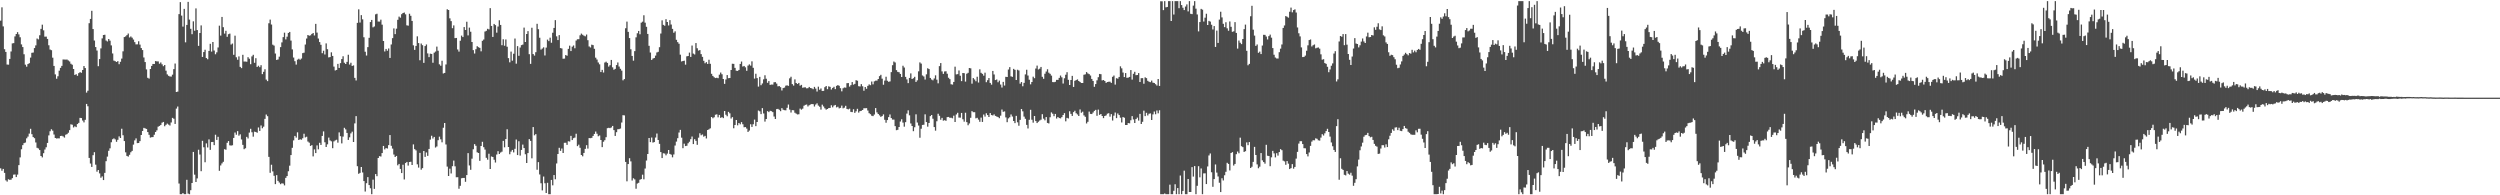 <?xml version="1.0" encoding="UTF-8"?>
<svg xmlns="http://www.w3.org/2000/svg" width="1920" height="150">
  <path d="M0 15.863h1v113.415H0zM1 5.640h1v125.506H1zM2 20.249h1v109.508H2zM3 37.791h1v94.956H3zM4 39.903h1v98.593H4zM5 49.554h1v89.915H5zM6 49.677h1v87.995H6zM7 45.274h1v92.873H7zM8 39.514h1v98.456H8zM9 33.331h1v103.500H9zM10 33.131h1v100.999H10zM11 27.958h1v106.010H11zM12 26.108h1v109.872H12zM13 24.681h1v109.394H13zM14 26.430h1v100.396H14zM15 28.636h1v92.246H15zM16 34.110h1v80.503H16zM17 36.148h1v75.312H17zM18 41.659h1v68.257H18zM19 49.684h1v59.805H19zM20 51.205h1v55.015H20zM21 49.178h1v55.710H21zM22 48.560h1v54.063H22zM23 44.230h1v54.674H23zM24 40.565h1v62.486H24zM25 40.338h1v64.915H25zM26 36.933h1v69.182H26zM27 34.887h1v74.549H27zM28 29.594h1v83.898H28zM29 30.235h1v83.772H29zM30 27.091h1v88.156H30zM31 22.178h1v97.635H31zM32 18.925h1v101.964H32zM33 23.317h1v94.355H33zM34 28.172h1v86.653H34zM35 28.097h1v85.024H35zM36 29.890h1v79.887H36zM37 34.751h1v69.213H37zM38 38.027h1v62.792H38zM39 38.567h1v60.730H39zM40 44.299h1v56.070H40zM41 50.619h1v52.710H41zM42 57.153h1v48.844H42zM43 60.459h1v45.911H43zM44 58.584h1v47.641H44zM45 54.283h1v52.009H45zM46 52.114h1v52.350H46zM47 50.601h1v53.693H47zM48 45.644h1v59.144H48zM49 45.737h1v59.918H49zM50 45.787h1v57.665H50zM51 45.715h1v57.304H51zM52 46.455h1v55.496H52zM53 47.198h1v52.738H53zM54 48.959h1v46.538H54zM55 49.736h1v46.046H55zM56 52.988h1v44.911H56zM57 57.574h1v39.455H57zM58 56.973h1v40.643H58zM59 58.213h1v37.070H59zM60 56.169h1v38.207H60zM61 55.386h1v35.129H61zM62 55.893h1v34.761H62zM63 53.778h1v38.791H63zM64 50.726h1v43.261H64zM65 52.255h1v39.746H65zM66 71.097h1v8.707H66zM67 69.665h1v11.950H67zM68 17.808h1v103.469H68zM69 14.555h1v111.036H69zM70 8.306h1v119.910H70zM71 22.305h1v96.911H71zM72 31.152h1v85.717H72zM73 36.162h1v90.312H73zM74 38.821h1v93.026H74zM75 50.822h1v79.742H75zM76 45.371h1v87.786H76zM77 37.195h1v99.281H77zM78 29.507h1v105.946H78zM79 26.898h1v111.406H79zM80 26.692h1v106.092H80zM81 31.139h1v92.685H81zM82 31.820h1v88.454H82zM83 29.976h1v85.858H83zM84 31.225h1v82.712H84zM85 34.851h1v74.411H85zM86 41.084h1v65.848H86zM87 46.553h1v59.742H87zM88 46.984h1v60.071H88zM89 47.637h1v61.247H89zM90 46.956h1v60.433H90zM91 49.298h1v55.453H91zM92 47.463h1v58.504H92zM93 45.025h1v53.835H93zM94 39.440h1v64.422H94zM95 28.480h1v79.852H95zM96 27.973h1v89.041H96zM97 26.976h1v92.787H97zM98 25.736h1v94.540H98zM99 28.781h1v90.108H99zM100 27.989h1v88.934H100zM101 28.942h1v86.911H101zM102 30.335h1v80.716H102zM103 32.373h1v75.462H103zM104 34.101h1v72.203H104zM105 34.041h1v75.906H105zM106 31.709h1v78.110H106zM107 34.274h1v74.121H107zM108 36.900h1v66.762H108zM109 38.470h1v62.144H109zM110 44.111h1v54.109H110zM111 47.681h1v50.931H111zM112 53.296h1v45.710H112zM113 59.754h1v41.656H113zM114 60.352h1v43.189H114zM115 52.990h1v52.695H115zM116 50.617h1v54.739H116zM117 49.087h1v56.170H117zM118 49.128h1v54.365H118zM119 46.923h1v54.444H119zM120 47.143h1v52.932H120zM121 47.148h1v50.113H121zM122 48.950h1v47.742H122zM123 47.975h1v47.965H123zM124 49.421h1v44.774H124zM125 50.847h1v42.797H125zM126 49.898h1v47.058H126zM127 54.282h1v41.552H127zM128 57.143h1v37.781H128zM129 58.219h1v37.481H129zM130 58.725h1v37.706H130zM131 58.817h1v35.242H131zM132 57.320h1v33.198H132zM133 53.084h1v38.091H133zM134 48.816h1v46.372H134zM135 70.660h1v12.722H135zM136 70.355h1v11.472H136zM137 10.846h1v130.096H137zM138 1.644h1v147.498H138zM139 11.980h1v137.162H139zM140 20.413h1v127.883H140zM141 6.821h1v142.321H141zM142 32.502h1v116.639H142zM143 19.138h1v118.943H143zM144 1.434h1v147.276H144zM145 15.038h1v134.103H145zM146 22.143h1v123.914H146zM147 26.247h1v114.314H147zM148 16.394h1v100.307H148zM149 23.612h1v110.549H149zM150 6.435h1v133.343H150zM151 23.093h1v113.894H151zM152 35.207h1v79.793H152zM153 25.325h1v93.345H153zM154 19.502h1v111.965H154zM155 43.718h1v64.407H155zM156 40.003h1v73.120H156zM157 38.182h1v86.462H157zM158 44.591h1v65.514H158zM159 45.516h1v67.732H159zM160 39.128h1v67.953H160zM161 33.630h1v81.478H161zM162 39.614h1v69.474H162zM163 32.246h1v76.736H163zM164 38.788h1v72.686H164zM165 41.686h1v61.813H165zM166 40.203h1v67.273H166zM167 36.457h1v68.615H167zM168 19.714h1v111.486H168zM169 27.345h1v99.718H169zM170 12.997h1v112.473H170zM171 20.888h1v103.360H171zM172 25.802h1v88.797H172zM173 23.642h1v91.343H173zM174 28.280h1v81.389H174zM175 26.248h1v82.109H175zM176 25.789h1v85.819H176zM177 34.201h1v77.618H177zM178 33.413h1v78.127H178zM179 42.080h1v63.845H179zM180 27.377h1v74.409H180zM181 43.977h1v59.511H181zM182 45.901h1v54.819H182zM183 43.328h1v60.847H183zM184 51.347h1v51.829H184zM185 52.321h1v54.765H185zM186 42.101h1v69.178H186zM187 47.274h1v67.325H187zM188 47.271h1v66.618H188zM189 47.412h1v57.701H189zM190 43.954h1v62.378H190zM191 45.130h1v56.697H191zM192 49.307h1v49.621H192zM193 43.323h1v58.271H193zM194 42.106h1v62.878H194zM195 48.232h1v52.865H195zM196 44.694h1v56.679H196zM197 51.392h1v50.554H197zM198 50.462h1v47.445H198zM199 51.616h1v48.930H199zM200 50.051h1v46.319H200zM201 56.956h1v41.552H201zM202 55.128h1v42.135H202zM203 53.214h1v38.052H203zM204 61.147h1v26.816H204zM205 62.317h1v26.917H205zM206 17.847h1v102.636H206zM207 15.074h1v117.637H207zM208 18.855h1v107.662H208zM209 34.330h1v97.282H209zM210 35.033h1v99.977H210zM211 41.106h1v100.294H211zM212 46.041h1v88.436H212zM213 45.653h1v93.228H213zM214 43.535h1v96.647H214zM215 36.188h1v105.279H215zM216 32.557h1v108.204H216zM217 28.521h1v112.461H217zM218 25.070h1v117.311H218zM219 30.275h1v106.325H219zM220 28.137h1v107.068H220zM221 25.304h1v106.229H221zM222 24.519h1v102.734H222zM223 31.207h1v87.895H223zM224 37.916h1v75.619H224zM225 44.197h1v63.612H225zM226 46.976h1v57.419H226zM227 49.604h1v56.072H227zM228 45.843h1v55.807H228zM229 45.091h1v62.443H229zM230 45.890h1v61.065H230zM231 44.955h1v62.384H231zM232 40.806h1v65.390H232zM233 40.462h1v62.257H233zM234 34.219h1v71.326H234zM235 29.598h1v75.435H235zM236 26.870h1v81.851H236zM237 27.459h1v82.118H237zM238 27.147h1v84.919H238zM239 26.079h1v85.402H239zM240 25.335h1v94.802H240zM241 27.252h1v87.476H241zM242 18.338h1v99.194H242zM243 25.033h1v86.659H243zM244 29.615h1v85.050H244zM245 32.312h1v77.333H245zM246 34.430h1v76.858H246zM247 40.832h1v63.570H247zM248 38.973h1v61.943H248zM249 41.815h1v67.435H249zM250 33.351h1v79.538H250zM251 37.776h1v73.069H251zM252 44.099h1v61.603H252zM253 43.826h1v63.982H253zM254 40.191h1v68.338H254zM255 42.953h1v70.873H255zM256 51.163h1v57.452H256zM257 54.126h1v53.678H257zM258 53.734h1v53.592H258zM259 49.027h1v60.553H259zM260 52.160h1v49.519H260zM261 48.503h1v56.102H261zM262 45.380h1v64.749H262zM263 43.214h1v61.677H263zM264 48.183h1v49.967H264zM265 49.177h1v50.206H265zM266 47.526h1v54.555H266zM267 42.059h1v65.402H267zM268 49.564h1v55.911H268zM269 48.161h1v54.286H269zM270 50.625h1v50.494H270zM271 50.240h1v58.808H271zM272 59.821h1v34.927H272zM273 61.792h1v27.379H273zM274 17.553h1v110.102H274zM275 7.169h1v126.310H275zM276 17.324h1v115.436H276zM277 11.641h1v116.620H277zM278 14.838h1v117.598H278zM279 28.613h1v110.457H279zM280 39.721h1v107.395H280zM281 42.644h1v98.038H281zM282 36.221h1v99.809H282zM283 29.019h1v113.126H283zM284 16.966h1v127.647H284zM285 15.289h1v133.853H285zM286 21.011h1v116.994H286zM287 20.318h1v124.748H287zM288 11.009h1v122.691H288zM289 10.537h1v124.769H289zM290 16.555h1v104.778H290zM291 16.609h1v103.284H291zM292 15.096h1v105.113H292zM293 18.951h1v98.622H293zM294 31.495h1v80.564H294zM295 39.500h1v75.260H295zM296 37.606h1v76.112H296zM297 38.964h1v75.092H297zM298 37.221h1v74.262H298zM299 44.469h1v59.246H299zM300 34.150h1v77.806H300zM301 29.309h1v84.824H301zM302 21.814h1v96.849H302zM303 26.231h1v94.343H303zM304 22.030h1v97.747H304zM305 15.185h1v111.802H305zM306 12.766h1v113.158H306zM307 13.585h1v116.173H307zM308 10.930h1v122.008H308zM309 9.984h1v116.534H309zM310 9.643h1v128.197H310zM311 11.028h1v114.209H311zM312 19.467h1v104.901H312zM313 19.694h1v107.491H313zM314 10.544h1v113.888H314zM315 12.111h1v112.096H315zM316 16.078h1v110.629H316zM317 34.834h1v76.053H317zM318 38.274h1v76.253H318zM319 35.299h1v80.214H319zM320 27.922h1v98.296H320zM321 33.084h1v95.638H321zM322 46.265h1v71.149H322zM323 33.451h1v96.867H323zM324 34.691h1v94.431H324zM325 48.292h1v67.668H325zM326 35.400h1v85.057H326zM327 34.157h1v82.959H327zM328 40.998h1v78.730H328zM329 43.886h1v70.498H329zM330 41.205h1v66.013H330zM331 41.431h1v62.822H331zM332 48.166h1v58.248H332zM333 40.424h1v64.719H333zM334 39.565h1v73.760H334zM335 35.796h1v76.679H335zM336 38.949h1v68.718H336zM337 49.424h1v55.536H337zM338 50.503h1v56.516H338zM339 46.665h1v62.661H339zM340 56.422h1v41.695H340zM341 56.013h1v38.474H341zM342 49.497h1v61.440H342zM343 7.111h1v120.861H343zM344 7.676h1v127.482H344zM345 14.098h1v115.445H345zM346 16.213h1v116.989H346zM347 21.669h1v105.956H347zM348 19.499h1v103.820H348zM349 29.280h1v98.480H349zM350 29.151h1v107.002H350zM351 38.009h1v98.097H351zM352 39.640h1v105.318H352zM353 31.293h1v111.426H353zM354 27.335h1v109.596H354zM355 28.451h1v108.186H355zM356 20.810h1v115.844H356zM357 23.056h1v116.584H357zM358 16.716h1v117.736H358zM359 27.191h1v90.392H359zM360 21.211h1v105.850H360zM361 24.365h1v106.019H361zM362 32.257h1v89.617H362zM363 38.489h1v76.158H363zM364 41.108h1v69.588H364zM365 37.787h1v74.168H365zM366 35.474h1v81.532H366zM367 36.235h1v81.262H367zM368 36.775h1v86.751H368zM369 39.422h1v72.708H369zM370 31.328h1v77.558H370zM371 30.354h1v82.707H371zM372 24.207h1v90.702H372zM373 23.651h1v97.560H373zM374 22.118h1v100.497H374zM375 22.558h1v95.500H375zM376 6.233h1v123.545H376zM377 19.921h1v100.261H377zM378 28.382h1v92.180H378zM379 18.387h1v104.311H379zM380 19.306h1v105.539H380zM381 25.094h1v93.591H381zM382 20.374h1v95.741H382zM383 15.575h1v102.696H383zM384 19.160h1v97.996H384zM385 34.701h1v81.774H385zM386 30.141h1v78.067H386zM387 35.145h1v78.020H387zM388 30.322h1v76.463H388zM389 35.911h1v63.375H389zM390 44.657h1v68.228H390zM391 47.871h1v70.592H391zM392 39.635h1v76.782H392zM393 46.615h1v68.523H393zM394 41.270h1v75.754H394zM395 29.591h1v84.709H395zM396 48.916h1v58.226H396zM397 35.425h1v83.644H397zM398 42.831h1v65.643H398zM399 36.483h1v83.036H399zM400 34.651h1v80.515H400zM401 34.266h1v76.779H401zM402 21.190h1v92.524H402zM403 32.270h1v86.185H403zM404 26.137h1v99.066H404zM405 23.930h1v93.644H405zM406 41.644h1v65.203H406zM407 49.039h1v59.163H407zM408 21.293h1v100.295H408zM409 41.507h1v56.064H409zM410 42.696h1v61.230H410zM411 40.071h1v62.947H411zM412 18.266h1v112.076H412zM413 22.431h1v102.096H413zM414 28.984h1v105.001H414zM415 38.072h1v102.655H415zM416 37.275h1v108.945H416zM417 36.340h1v99.222H417zM418 42.616h1v98.157H418zM419 36.579h1v111.663H419zM420 30.421h1v109.972H420zM421 31.600h1v117.542H421zM422 28.909h1v120.233H422zM423 32.803h1v105.404H423zM424 25.130h1v117.192H424zM425 21.463h1v112.975H425zM426 15.439h1v122.217H426zM427 27.922h1v97.598H427zM428 30.780h1v87.492H428zM429 26.996h1v86.518H429zM430 36.920h1v78.954H430zM431 37.210h1v76.845H431zM432 45.093h1v72.419H432zM433 44.986h1v64.670H433zM434 42.305h1v67.330H434zM435 42.813h1v68.420H435zM436 37.539h1v70.963H436zM437 35.069h1v73.631H437zM438 39.242h1v65.118H438zM439 35.835h1v71.739H439zM440 34.910h1v71.249H440zM441 37.076h1v68.589H441zM442 31.155h1v71.554H442zM443 30.141h1v82.065H443zM444 30.115h1v80.983H444zM445 27.157h1v86.348H445zM446 25.827h1v93.194H446zM447 26.666h1v93.404H447zM448 27.384h1v90.076H448zM449 27.917h1v86.411H449zM450 26.511h1v85.006H450zM451 30.896h1v83.209H451zM452 35.670h1v70.377H452zM453 36.466h1v69.684H453zM454 34.312h1v71.580H454zM455 34.647h1v69.738H455zM456 37.465h1v65.387H456zM457 44.312h1v56.703H457zM458 45.719h1v56.964H458zM459 47.984h1v56.653H459zM460 49.397h1v54.643H460zM461 55.323h1v52.195H461zM462 53.676h1v59.301H462zM463 55.696h1v53.162H463zM464 48.012h1v59.645H464zM465 47.345h1v58.046H465zM466 48.351h1v50.106H466zM467 51.155h1v46.973H467zM468 50.080h1v48.348H468zM469 46.023h1v51.874H469zM470 51.732h1v45.001H470zM471 53.556h1v46.362H471zM472 52.906h1v51.513H472zM473 49.961h1v51.580H473zM474 47.977h1v51.311H474zM475 51.095h1v48.086H475zM476 52.856h1v45.849H476zM477 54.230h1v39.862H477zM478 61.686h1v26.806H478zM479 60.713h1v27.906H479zM480 21.733h1v102.650H480zM481 16.568h1v122.689H481zM482 24.464h1v101.520H482zM483 29.259h1v92.228H483zM484 37.837h1v86.094H484zM485 42.959h1v95.669H485zM486 46.581h1v90.319H486zM487 39.294h1v98.494H487zM488 28.655h1v116.278H488zM489 25.557h1v115.388H489zM490 23.750h1v116.634H490zM491 26.292h1v111.720H491zM492 17.406h1v120.094H492zM493 16.617h1v117.542H493zM494 11.699h1v126.030H494zM495 17.414h1v112.036H495zM496 20.579h1v102.696H496zM497 26.038h1v92.247H497zM498 35.160h1v70.810H498zM499 40.354h1v68.806H499zM500 46.009h1v59.614H500zM501 44.975h1v64.546H501zM502 44.552h1v64.550H502zM503 42.693h1v62.926H503zM504 40.310h1v62.235H504zM505 39.779h1v67.760H505zM506 36.238h1v74.234H506zM507 25.766h1v91.044H507zM508 15.611h1v105.782H508zM509 19.084h1v98.606H509zM510 19.740h1v98.154H510zM511 14.755h1v104.557H511zM512 16.901h1v101.053H512zM513 19.558h1v95.664H513zM514 15.474h1v102.735H514zM515 18.851h1v99.947H515zM516 22.149h1v98.671H516zM517 25.165h1v93.483H517zM518 24.039h1v87.718H518zM519 30.547h1v78.184H519zM520 32.366h1v73.771H520zM521 33.601h1v68.192H521zM522 42.005h1v57.715H522zM523 47.200h1v58.527H523zM524 46.860h1v66.981H524zM525 46.598h1v63.745H525zM526 49.642h1v62.527H526zM527 43.240h1v68.669H527zM528 43.029h1v66.992H528zM529 40.407h1v68.467H529zM530 43.729h1v63.160H530zM531 34.957h1v69.892H531zM532 41.190h1v69.438H532zM533 41.842h1v65.082H533zM534 33.099h1v75.109H534zM535 37.056h1v74.142H535zM536 38.852h1v66.854H536zM537 38.458h1v63.894H537zM538 41.566h1v62.309H538zM539 43.651h1v59.634H539zM540 46.719h1v58.225H540zM541 48.610h1v55.748H541zM542 47.726h1v58.601H542zM543 49.080h1v50.772H543zM544 45.851h1v53.497H544zM545 49.017h1v49.563H545zM546 56.684h1v33.186H546zM547 58.301h1v32.545H547zM548 59.327h1v30.748H548zM549 59.940h1v28.179H549zM550 59.702h1v28.094H550zM551 60.036h1v30.088H551zM552 57.340h1v30.931H552zM553 55.711h1v34.797H553zM554 57.025h1v32.917H554zM555 60.666h1v30.041H555zM556 64.405h1v20.856H556zM557 61.021h1v27.074H557zM558 57.660h1v31.620H558zM559 60.036h1v25.893H559zM560 59.891h1v27.143H560zM561 53.767h1v37.293H561zM562 48.966h1v40.978H562zM563 49.055h1v49.460H563zM564 52.098h1v43.918H564zM565 54.342h1v37.806H565zM566 54.502h1v41.778H566zM567 53.708h1v40.779H567zM568 49.079h1v46.422H568zM569 47.231h1v46.579H569zM570 51.124h1v44.323H570zM571 50.624h1v47.121H571zM572 51.715h1v45.861H572zM573 54.372h1v44.390H573zM574 50.358h1v50.966H574zM575 49.483h1v50.750H575zM576 50.363h1v45.049H576zM577 47.126h1v50.359H577zM578 52.052h1v43.396H578zM579 60.358h1v31.478H579zM580 56.623h1v40.261H580zM581 60.005h1v33.667H581zM582 66.532h1v18.365H582zM583 59.034h1v26.450H583zM584 65.417h1v22.214H584zM585 64.078h1v18.989H585zM586 60.908h1v26.254H586zM587 57.828h1v35.544H587zM588 60.453h1v30.962H588zM589 63.616h1v21.759H589zM590 62.243h1v23.876H590zM591 65.196h1v19.882H591zM592 64.911h1v20.468H592zM593 64.998h1v21.131H593zM594 63.195h1v26.278H594zM595 63.075h1v28.316H595zM596 64.226h1v19.577H596zM597 66.312h1v17.279H597zM598 66.085h1v18.240H598zM599 66.989h1v18.432H599zM600 69.471h1v13.575H600zM601 67.655h1v16.612H601zM602 67.254h1v17.394H602zM603 65.807h1v18.909H603zM604 65.551h1v17.251H604zM605 65.946h1v14.362H605zM606 60.175h1v23.984H606zM607 58.907h1v27.499H607zM608 64.593h1v20.014H608zM609 65.728h1v18.943H609zM610 60.973h1v25.585H610zM611 63.737h1v23.544H611zM612 64.526h1v23.407H612zM613 63.688h1v24.080H613zM614 65.810h1v17.596H614zM615 65.175h1v19.069H615zM616 67.357h1v16.118H616zM617 67.119h1v14.080H617zM618 67.080h1v13.474H618zM619 67.826h1v12.459H619zM620 67.749h1v14.002H620zM621 66.761h1v14.077H621zM622 67.583h1v12.695H622zM623 67.842h1v12.054H623zM624 68.481h1v11.543H624zM625 66.727h1v15.100H625zM626 68.037h1v12.237H626zM627 70.277h1v9.098H627zM628 66.564h1v14.554H628zM629 68.934h1v13.044H629zM630 67.964h1v16.219H630zM631 69.819h1v10.565H631zM632 69.769h1v11.991H632zM633 66.957h1v16.229H633zM634 66.029h1v18.207H634zM635 68.494h1v15.209H635zM636 66.319h1v16.678H636zM637 66.734h1v16.172H637zM638 68.748h1v12.073H638zM639 67.555h1v14.886H639zM640 66.678h1v14.414H640zM641 68.440h1v12.141H641zM642 65.929h1v16.565H642zM643 65.325h1v16.624H643zM644 65.894h1v17.343H644zM645 67.723h1v15.130H645zM646 70.167h1v10.935H646zM647 67.791h1v15.417H647zM648 67.154h1v15.559H648zM649 67.320h1v13.949H649zM650 63.892h1v19.750H650zM651 63.783h1v20.227H651zM652 66.514h1v16.961H652zM653 65.365h1v20.567H653zM654 63.034h1v23.061H654zM655 65.029h1v18.892H655zM656 64.390h1v22.299H656zM657 61.586h1v23.918H657zM658 61.983h1v21.565H658zM659 66.223h1v20.270H659zM660 66.428h1v18.914H660zM661 64.635h1v20.450H661zM662 66.273h1v18.225H662zM663 69.702h1v13.443H663zM664 66.832h1v16.330H664zM665 68.221h1v14.839H665zM666 65.921h1v18.980H666zM667 64.831h1v22.128H667zM668 65.420h1v22.260H668zM669 62.605h1v26.258H669zM670 64.781h1v24.410H670zM671 62.475h1v25.469H671zM672 61.953h1v21.020H672zM673 61.912h1v24.398H673zM674 60.693h1v26.875H674zM675 58.492h1v30.121H675zM676 57.447h1v32.308H676zM677 60.433h1v28.689H677zM678 65.058h1v22.807H678zM679 61.910h1v30.090H679zM680 58.922h1v35.315H680zM681 61.994h1v30.219H681zM682 62.816h1v27.133H682zM683 62.525h1v25.387H683zM684 55.387h1v35.270H684zM685 50.076h1v41.767H685zM686 47.244h1v44.610H686zM687 47.962h1v48.897H687zM688 53.882h1v46.124H688zM689 55.195h1v44.483H689zM690 55.483h1v42.066H690zM691 56.790h1v36.572H691zM692 59.134h1v32.460H692zM693 50.509h1v43.649H693zM694 51.865h1v45.432H694zM695 59.053h1v34.771H695zM696 60.977h1v26.249H696zM697 63.850h1v20.902H697zM698 59.830h1v28.760H698zM699 56.393h1v38.410H699zM700 60.662h1v36.100H700zM701 60.061h1v40.713H701zM702 58.975h1v38.780H702zM703 62.921h1v24.889H703zM704 61.703h1v32.410H704zM705 54.760h1v41.647H705zM706 47.928h1v57.864H706zM707 48.834h1v50.009H707zM708 57.965h1v37.965H708zM709 58.735h1v37.039H709zM710 61.059h1v26.729H710zM711 57.089h1v36.664H711zM712 52.411h1v44.863H712zM713 53.058h1v41.425H713zM714 59.853h1v29.361H714zM715 61.092h1v27.214H715zM716 61.708h1v29.484H716zM717 60.278h1v37.304H717zM718 57.849h1v42.506H718zM719 61.204h1v31.934H719zM720 64.021h1v23.326H720zM721 50.813h1v38.103H721zM722 48.419h1v43.541H722zM723 54.825h1v35.701H723zM724 56.747h1v35.909H724zM725 54.877h1v37.458H725zM726 54.732h1v38.029H726zM727 56.644h1v33.323H727zM728 59.720h1v30.096H728zM729 60.750h1v29.722H729zM730 64.740h1v25.683H730zM731 64.981h1v25.901H731zM732 62.933h1v25.883H732zM733 51.218h1v42.454H733zM734 57.114h1v30.798H734zM735 56.919h1v29.723H735zM736 54.138h1v36.194H736zM737 58.159h1v32.221H737zM738 62.309h1v24.437H738zM739 56.060h1v35.561H739zM740 56.208h1v37.256H740zM741 62.682h1v23.878H741zM742 56.607h1v37.202H742zM743 55.917h1v40.277H743zM744 52.217h1v42.598H744zM745 52.480h1v37.975H745zM746 64.239h1v21.092H746zM747 59.974h1v26.171H747zM748 61.050h1v25.120H748zM749 62.410h1v28.453H749zM750 58.951h1v31.500H750zM751 63.394h1v28.464H751zM752 53.237h1v40.311H752zM753 55.910h1v34.401H753zM754 56.728h1v36.909H754zM755 58.132h1v29.826H755zM756 55.823h1v33.735H756zM757 63.137h1v23.854H757zM758 61.611h1v26.779H758zM759 59.966h1v29.909H759zM760 63.699h1v23.138H760zM761 65.009h1v23.372H761zM762 54.501h1v34.175H762zM763 57.192h1v30.675H763zM764 61.492h1v27.530H764zM765 61.022h1v28.460H765zM766 63.192h1v26.712H766zM767 61.924h1v28.871H767zM768 64.913h1v23.943H768zM769 67.207h1v16.918H769zM770 62.884h1v22.973H770zM771 65.674h1v19.904H771zM772 59.005h1v31.165H772zM773 59.148h1v34.703H773zM774 53.420h1v37.495H774zM775 51.563h1v38.515H775zM776 58.637h1v29.294H776zM777 59.019h1v30.466H777zM778 52.867h1v40.063H778zM779 53.634h1v40.945H779zM780 61.421h1v27.543H780zM781 53.581h1v40.360H781zM782 54.097h1v42.455H782zM783 64.232h1v27.831H783zM784 63.014h1v20.695H784zM785 66.228h1v19.250H785zM786 63.665h1v25.887H786zM787 57.158h1v34.097H787zM788 53.567h1v42.340H788zM789 58.014h1v40.628H789zM790 61.217h1v30.780H790zM791 64.773h1v19.539H791zM792 62.990h1v28.979H792zM793 58.889h1v35.299H793zM794 60.035h1v29.028H794zM795 52.625h1v40.334H795zM796 50.381h1v44.151H796zM797 53.364h1v40.140H797zM798 52.759h1v39.829H798zM799 51.412h1v40.496H799zM800 58.995h1v28.685H800zM801 60.527h1v30.598H801zM802 56.650h1v35.786H802zM803 54.945h1v34.971H803zM804 53.202h1v41.236H804zM805 55.784h1v39.056H805zM806 56.672h1v33.396H806zM807 58.038h1v28.270H807zM808 63.036h1v24.314H808zM809 63.131h1v26.113H809zM810 62.830h1v24.685H810zM811 61.342h1v29.709H811zM812 61.362h1v28.508H812zM813 59.786h1v30.912H813zM814 58.015h1v32.920H814zM815 59.396h1v30.579H815zM816 64.144h1v24.201H816zM817 60.129h1v26.760H817zM818 57.402h1v35.771H818zM819 55.447h1v35.086H819zM820 61.264h1v29.722H820zM821 65.289h1v20.183H821zM822 61.459h1v25.991H822zM823 58.252h1v30.810H823zM824 66.744h1v19.394H824zM825 62.031h1v22.990H825zM826 61.515h1v25.491H826zM827 60.956h1v26.972H827zM828 62.212h1v26.860H828zM829 62.916h1v21.169H829zM830 63.719h1v22.849H830zM831 63.722h1v22.037H831zM832 57.385h1v31.250H832zM833 57.073h1v32.639H833zM834 55.343h1v39.455H834zM835 56.347h1v37.197H835zM836 56.929h1v28.784H836zM837 58.000h1v29.445H837zM838 60.605h1v27.017H838zM839 62.161h1v24.259H839zM840 66.650h1v18.479H840zM841 64.558h1v19.839H841zM842 61.676h1v27.277H842zM843 59.300h1v24.851H843zM844 56.771h1v31.429H844zM845 56.988h1v30.588H845zM846 61.760h1v27.333H846zM847 61.456h1v29.261H847zM848 62.211h1v26.873H848zM849 63.651h1v24.977H849zM850 63.000h1v24.287H850zM851 62.748h1v24.165H851zM852 62.737h1v26.856H852zM853 63.659h1v23.978H853zM854 58.982h1v33.595H854zM855 58.017h1v30.801H855zM856 64.992h1v21.455H856zM857 60.073h1v30.649H857zM858 60.429h1v26.693H858zM859 59.063h1v29.296H859zM860 50.938h1v39.453H860zM861 52.456h1v41.601H861zM862 55.727h1v34.177H862zM863 59.178h1v31.261H863zM864 56.132h1v39.884H864zM865 59.730h1v36.295H865zM866 59.576h1v34.957H866zM867 59.084h1v35.629H867zM868 53.787h1v38.595H868zM869 61.156h1v28.021H869zM870 56.698h1v35.045H870zM871 55.151h1v39.334H871zM872 57.744h1v33.692H872zM873 57.599h1v32.697H873zM874 56.116h1v36.495H874zM875 62.984h1v24.450H875zM876 60.059h1v35.185H876zM877 60.002h1v33.539H877zM878 64.314h1v20.665H878zM879 59.375h1v29.827H879zM880 59.989h1v26.653H880zM881 62.066h1v26.623H881zM882 62.757h1v24.578H882zM883 63.113h1v23.986H883zM884 61.884h1v30.281H884zM885 63.494h1v24.365H885zM886 63.749h1v21.924H886zM887 64.640h1v23.122H887zM888 65.715h1v19.108H888zM889 60.664h1v26.375H889zM890 66.015h1v18.655H890zM891 0.987h1v148.154H891zM892 1.047h1v148.094H892zM893 7.800h1v141.342H893zM894 0.859h1v147.735H894zM895 5.616h1v143.526H895zM896 5.316h1v143.825H896zM897 0.859h1v148.283H897zM898 0.859h1v140.949H898zM899 16.120h1v133.021H899zM900 0.859h1v148.283H900zM901 11.145h1v135.405H901zM902 0.859h1v140.666H902zM903 0.859h1v148.283H903zM904 0.859h1v143.564H904zM905 6.290h1v142.852H905zM906 0.859h1v133.974H906zM907 3.867h1v145.275H907zM908 5.961h1v140.668H908zM909 7.746h1v123.308H909zM910 5.034h1v144.107H910zM911 3.360h1v145.781H911zM912 8.740h1v128.734H912zM913 0.859h1v146.611H913zM914 10.608h1v136.833H914zM915 10.873h1v117.483H915zM916 4.319h1v131.302H916zM917 0.859h1v126.700H917zM918 6.658h1v142.483H918zM919 11.111h1v131.582H919zM920 24.137h1v103.498H920zM921 16.943h1v119.253H921zM922 6.792h1v122.593H922zM923 7.408h1v141.734H923zM924 16.530h1v116.632H924zM925 13.557h1v119.568H925zM926 10.534h1v130.817H926zM927 19.194h1v108.652H927zM928 16.002h1v103.381H928zM929 16.601h1v101.239H929zM930 19.015h1v113.275H930zM931 22.629h1v120.848H931zM932 19.998h1v117.544H932zM933 36.028h1v90.290H933zM934 23.486h1v109.052H934zM935 32.956h1v102.563H935zM936 15.038h1v125.294H936zM937 9.001h1v138.524H937zM938 13.347h1v123.571H938zM939 18.255h1v120.339H939zM940 20.835h1v113.781H940zM941 17.078h1v114.873H941zM942 21.777h1v103.256H942zM943 23.599h1v102.317H943zM944 16.471h1v114.422H944zM945 20.560h1v96.953H945zM946 24.432h1v92.419H946zM947 24.067h1v103.089H947zM948 17.009h1v108.885H948zM949 25.299h1v93.136H949zM950 37.314h1v79.049H950zM951 31.156h1v86.528H951zM952 32.806h1v72.927H952zM953 33.889h1v78.372H953zM954 29.968h1v83.048H954zM955 22.395h1v94.280H955zM956 18.882h1v97.242H956zM957 39.039h1v70.301H957zM958 50.148h1v61.380H958zM959 49.063h1v60.030H959zM960 12.477h1v116.532H960zM961 4.457h1v123.603H961zM962 22.783h1v101.555H962zM963 27.356h1v85.428H963zM964 35.205h1v83.823H964zM965 34.174h1v92.086H965zM966 40.554h1v88.674H966zM967 39.623h1v88.368H967zM968 41.520h1v76.038H968zM969 34.953h1v88.157H969zM970 26.724h1v97.726H970zM971 26.786h1v98.922H971zM972 28.035h1v83.150H972zM973 30.308h1v89.308H973zM974 27.733h1v92.101H974zM975 26.589h1v101.063H975zM976 28.944h1v91.904H976zM977 36.897h1v78.987H977zM978 42.027h1v75.759H978zM979 44.191h1v76.677H979zM980 44.894h1v72.777H980zM981 44.933h1v74.568H981zM982 40.077h1v76.730H982zM983 37.378h1v77.157H983zM984 34.156h1v81.193H984zM985 21.451h1v101.958H985zM986 19.556h1v104.378H986zM987 12.347h1v114.241H987zM988 12.872h1v110.829H988zM989 13.556h1v112.115H989zM990 9.027h1v120.816H990zM991 5.826h1v123.319H991zM992 9.495h1v116.547H992zM993 7.750h1v121.774H993zM994 7.154h1v121.063H994zM995 9.626h1v112.176H995zM996 21.079h1v95.559H996zM997 25.531h1v84.754H997zM998 27.963h1v80.467H998zM999 36.381h1v72.075H999zM1000 43.845h1v66.795H1000zM1001 43.672h1v70.168H1001zM1002 42.707h1v71.236H1002zM1003 38.969h1v79.342H1003zM1004 34.817h1v85.310H1004zM1005 30.769h1v86.332H1005zM1006 30.318h1v81.702H1006zM1007 35.685h1v73.078H1007zM1008 34.724h1v72.964H1008zM1009 34.157h1v73.629H1009zM1010 37.109h1v69.121H1010zM1011 36.652h1v69.952H1011zM1012 36.467h1v71.328H1012zM1013 37.389h1v70.614H1013zM1014 41.702h1v63.986H1014zM1015 45.850h1v57.192H1015zM1016 45.480h1v58.594H1016zM1017 48.421h1v53.972H1017zM1018 49.040h1v51.610H1018zM1019 51.292h1v47.609H1019zM1020 55.473h1v45.924H1020zM1021 53.333h1v51.554H1021zM1022 50.460h1v58.931H1022zM1023 48.690h1v63.634H1023zM1024 41.096h1v74.067H1024zM1025 39.310h1v77.395H1025zM1026 62.542h1v34.353H1026zM1027 60.943h1v30.619H1027zM1028 31.865h1v106.153H1028zM1029 27.634h1v93.890H1029zM1030 28.229h1v101.387H1030zM1031 26.173h1v104.334H1031zM1032 34.696h1v99.566H1032zM1033 26.186h1v108.534H1033zM1034 34.317h1v97.085H1034zM1035 41.459h1v91.907H1035zM1036 45.936h1v88.184H1036zM1037 49.900h1v82.754H1037zM1038 43.413h1v91.512H1038zM1039 37.260h1v105.430H1039zM1040 29.268h1v111.108H1040zM1041 33.414h1v104.203H1041zM1042 33.813h1v93.998H1042zM1043 36.402h1v86.180H1043zM1044 34.768h1v80.636H1044zM1045 31.929h1v80.538H1045zM1046 29.532h1v80.018H1046zM1047 31.824h1v73.197H1047zM1048 33.015h1v70.815H1048zM1049 27.999h1v75.581H1049zM1050 25.065h1v76.973H1050zM1051 28.621h1v75.900H1051zM1052 28.410h1v77.048H1052zM1053 26.863h1v78.210H1053zM1054 27.227h1v80.247H1054zM1055 20.989h1v89.495H1055zM1056 22.907h1v89.077H1056zM1057 20.520h1v92.112H1057zM1058 17.851h1v100.379H1058zM1059 22.587h1v95.395H1059zM1060 23.078h1v90.982H1060zM1061 20.244h1v91.273H1061zM1062 27.157h1v84.350H1062zM1063 27.982h1v85.342H1063zM1064 32.544h1v78.309H1064zM1065 33.752h1v79.173H1065zM1066 40.141h1v66.872H1066zM1067 42.856h1v61.383H1067zM1068 42.012h1v60.097H1068zM1069 42.331h1v56.975H1069zM1070 43.906h1v56.525H1070zM1071 45.491h1v52.454H1071zM1072 49.697h1v48.053H1072zM1073 52.381h1v47.586H1073zM1074 52.036h1v46.043H1074zM1075 49.498h1v50.955H1075zM1076 47.152h1v53.550H1076zM1077 42.938h1v56.181H1077zM1078 41.876h1v54.835H1078zM1079 40.541h1v57.882H1079zM1080 41.556h1v57.288H1080zM1081 42.481h1v58.669H1081zM1082 40.743h1v61.279H1082zM1083 41.223h1v61.959H1083zM1084 38.248h1v65.286H1084zM1085 40.219h1v63.306H1085zM1086 38.881h1v64.659H1086zM1087 40.163h1v59.954H1087zM1088 38.325h1v63.302H1088zM1089 37.580h1v61.336H1089zM1090 38.268h1v60.591H1090zM1091 33.636h1v69.794H1091zM1092 30.119h1v76.459H1092zM1093 26.892h1v82.508H1093zM1094 23.814h1v89.831H1094zM1095 50.894h1v52.102H1095zM1096 47.451h1v53.301H1096zM1097 32.432h1v86.285H1097zM1098 13.076h1v111.275H1098zM1099 18.301h1v113.642H1099zM1100 30.123h1v112.134H1100zM1101 35.166h1v113.975H1101zM1102 36.413h1v112.729H1102zM1103 28.100h1v121.042H1103zM1104 23.751h1v125.262H1104zM1105 18.204h1v125.244H1105zM1106 13.323h1v135.243H1106zM1107 14.440h1v131.956H1107zM1108 12.680h1v136.462H1108zM1109 10.190h1v135.810H1109zM1110 12.491h1v128.149H1110zM1111 6.899h1v130.377H1111zM1112 13.155h1v117.804H1112zM1113 14.768h1v114.942H1113zM1114 19.005h1v105.716H1114zM1115 29.173h1v96.924H1115zM1116 28.047h1v97.342H1116zM1117 27.442h1v100.461H1117zM1118 32.019h1v87.025H1118zM1119 34.925h1v77.187H1119zM1120 37.028h1v75.059H1120zM1121 36.599h1v72.323H1121zM1122 33.328h1v78.222H1122zM1123 28.758h1v86.983H1123zM1124 28.728h1v91.109H1124zM1125 23.068h1v100.518H1125zM1126 21.576h1v104.506H1126zM1127 24.072h1v100.506H1127zM1128 23.380h1v101.938H1128zM1129 22.092h1v104.868H1129zM1130 22.049h1v104.619H1130zM1131 19.073h1v100.500H1131zM1132 25.124h1v91.603H1132zM1133 29.089h1v86.121H1133zM1134 28.515h1v82.742H1134zM1135 36.393h1v74.389H1135zM1136 40.273h1v74.075H1136zM1137 45.247h1v68.405H1137zM1138 46.398h1v67.560H1138zM1139 51.928h1v57.646H1139zM1140 54.526h1v56.694H1140zM1141 48.754h1v62.734H1141zM1142 43.961h1v65.983H1142zM1143 40.000h1v73.590H1143zM1144 36.040h1v80.484H1144zM1145 34.315h1v81.225H1145zM1146 30.755h1v78.971H1146zM1147 34.580h1v76.512H1147zM1148 33.556h1v76.468H1148zM1149 34.037h1v79.533H1149zM1150 30.973h1v79.798H1150zM1151 35.279h1v72.553H1151zM1152 38.713h1v60.876H1152zM1153 41.793h1v62.919H1153zM1154 34.675h1v68.905H1154zM1155 39.964h1v61.490H1155zM1156 46.085h1v56.670H1156zM1157 42.904h1v59.074H1157zM1158 40.642h1v62.844H1158zM1159 35.180h1v62.464H1159zM1160 37.196h1v73.715H1160zM1161 40.460h1v67.174H1161zM1162 43.964h1v67.653H1162zM1163 35.690h1v76.689H1163zM1164 38.272h1v63.272H1164zM1165 4.269h1v115.519H1165zM1166 0.859h1v148.283H1166zM1167 0.859h1v144.575H1167zM1168 0.859h1v146.868H1168zM1169 0.859h1v148.283H1169zM1170 32.475h1v111.508H1170zM1171 14.298h1v129.757H1171zM1172 18.235h1v123.414H1172zM1173 6.179h1v124.445H1173zM1174 0.859h1v133.487H1174zM1175 13.956h1v135.185H1175zM1176 5.545h1v143.596H1176zM1177 21.853h1v120.251H1177zM1178 3.704h1v133.443H1178zM1179 17.944h1v128.073H1179zM1180 0.859h1v132.156H1180zM1181 18.785h1v113.548H1181zM1182 19.137h1v128.101H1182zM1183 32.631h1v101.884H1183zM1184 21.959h1v90.113H1184zM1185 25.376h1v103.253H1185zM1186 33.717h1v89.994H1186zM1187 34.217h1v80.641H1187zM1188 39.106h1v74.421H1188zM1189 32.445h1v81.076H1189zM1190 17.186h1v104.996H1190zM1191 29.826h1v86.195H1191zM1192 34.013h1v81.176H1192zM1193 11.819h1v117.494H1193zM1194 9.127h1v116.875H1194zM1195 22.033h1v101.368H1195zM1196 26.958h1v102.865H1196zM1197 20.234h1v115.055H1197zM1198 5.763h1v126.164H1198zM1199 10.813h1v104.268H1199zM1200 13.255h1v118.847H1200zM1201 4.782h1v124.026H1201zM1202 28.943h1v80.997H1202zM1203 38.261h1v64.615H1203zM1204 24.331h1v95.653H1204zM1205 11.321h1v99.261H1205zM1206 38.150h1v73.757H1206zM1207 45.487h1v53.148H1207zM1208 52.384h1v52.797H1208zM1209 56.701h1v53.854H1209zM1210 51.089h1v55.035H1210zM1211 37.387h1v70.832H1211zM1212 38.617h1v68.170H1212zM1213 35.044h1v80.217H1213zM1214 42.029h1v58.795H1214zM1215 47.505h1v53.192H1215zM1216 38.113h1v62.039H1216zM1217 50.471h1v50.932H1217zM1218 39.431h1v65.182H1218zM1219 39.870h1v62.934H1219zM1220 45.496h1v59.150H1220zM1221 44.281h1v55.522H1221zM1222 53.864h1v50.558H1222zM1223 50.929h1v43.404H1223zM1224 47.821h1v52.053H1224zM1225 55.575h1v41.961H1225zM1226 57.629h1v41.867H1226zM1227 53.051h1v42.168H1227zM1228 47.870h1v49.189H1228zM1229 48.698h1v48.106H1229zM1230 46.604h1v53.917H1230zM1231 48.478h1v41.513H1231zM1232 60.462h1v30.720H1232zM1233 62.639h1v22.821H1233zM1234 6.095h1v116.439H1234zM1235 12.198h1v112.951H1235zM1236 27.795h1v96.407H1236zM1237 32.780h1v91.094H1237zM1238 34.739h1v86.481H1238zM1239 33.339h1v91.940H1239zM1240 36.954h1v90.833H1240zM1241 48.525h1v88.840H1241zM1242 37.532h1v96.994H1242zM1243 37.265h1v97.783H1243zM1244 31.074h1v100.702H1244zM1245 23.489h1v115.856H1245zM1246 27.843h1v104.639H1246zM1247 26.178h1v103.183H1247zM1248 31.680h1v81.352H1248zM1249 36.007h1v73.270H1249zM1250 39.148h1v76.214H1250zM1251 44.283h1v70.186H1251zM1252 45.245h1v68.593H1252zM1253 38.860h1v75.066H1253zM1254 36.507h1v72.494H1254zM1255 40.249h1v63.353H1255zM1256 42.598h1v62.329H1256zM1257 42.364h1v63.832H1257zM1258 42.837h1v62.213H1258zM1259 41.061h1v61.884H1259zM1260 40.193h1v62.415H1260zM1261 35.845h1v72.999H1261zM1262 33.693h1v82.692H1262zM1263 22.384h1v98.229H1263zM1264 21.152h1v103.926H1264zM1265 19.050h1v106.748H1265zM1266 24.674h1v95.710H1266zM1267 28.340h1v86.344H1267zM1268 28.575h1v86.215H1268zM1269 30.716h1v82.852H1269zM1270 23.747h1v91.251H1270zM1271 29.003h1v83.813H1271zM1272 28.435h1v79.341H1272zM1273 32.104h1v74.831H1273zM1274 33.121h1v73.437H1274zM1275 38.882h1v66.986H1275zM1276 44.354h1v60.414H1276zM1277 47.236h1v55.130H1277zM1278 52.429h1v48.642H1278zM1279 54.763h1v54.250H1279zM1280 52.560h1v55.339H1280zM1281 50.239h1v57.545H1281zM1282 45.938h1v62.013H1282zM1283 41.547h1v67.696H1283zM1284 42.629h1v64.958H1284zM1285 45.406h1v58.097H1285zM1286 42.107h1v60.041H1286zM1287 47.723h1v53.997H1287zM1288 44.969h1v57.071H1288zM1289 51.909h1v48.981H1289zM1290 50.895h1v54.058H1290zM1291 51.839h1v50.306H1291zM1292 50.946h1v51.768H1292zM1293 50.843h1v51.074H1293zM1294 49.487h1v48.462H1294zM1295 53.301h1v43.562H1295zM1296 53.070h1v41.544H1296zM1297 56.905h1v37.389H1297zM1298 55.570h1v38.652H1298zM1299 51.672h1v42.055H1299zM1300 52.081h1v38.895H1300zM1301 63.098h1v29.183H1301zM1302 31.485h1v71.290H1302zM1303 30.862h1v92.934H1303zM1304 21.118h1v105.445H1304zM1305 23.118h1v102.332H1305zM1306 34.295h1v98.696H1306zM1307 34.862h1v101.426H1307zM1308 42.061h1v98.633H1308zM1309 44.267h1v93.337H1309zM1310 42.607h1v98.993H1310zM1311 39.763h1v102.646H1311zM1312 35.685h1v101.233H1312zM1313 35.388h1v108.722H1313zM1314 30.499h1v108.693H1314zM1315 29.407h1v112.023H1315zM1316 27.180h1v110.030H1316zM1317 24.155h1v108.223H1317zM1318 25.632h1v105.471H1318zM1319 32.216h1v92.523H1319zM1320 35.656h1v72.337H1320zM1321 36.758h1v76.051H1321zM1322 43.029h1v69.492H1322zM1323 41.417h1v70.708H1323zM1324 40.378h1v76.318H1324zM1325 42.260h1v68.552H1325zM1326 36.212h1v73.501H1326zM1327 39.659h1v71.881H1327zM1328 37.442h1v66.226H1328zM1329 34.804h1v73.070H1329zM1330 27.189h1v81.306H1330zM1331 29.359h1v79.524H1331zM1332 29.451h1v78.281H1332zM1333 22.896h1v91.460H1333zM1334 22.265h1v97.408H1334zM1335 22.124h1v100.605H1335zM1336 20.299h1v100.445H1336zM1337 23.616h1v97.198H1337zM1338 24.503h1v89.500H1338zM1339 21.827h1v95.290H1339zM1340 21.695h1v96.445H1340zM1341 24.906h1v90.376H1341zM1342 25.999h1v85.922H1342zM1343 23.694h1v85.265H1343zM1344 32.054h1v72.005H1344zM1345 38.502h1v65.945H1345zM1346 39.097h1v68.548H1346zM1347 44.033h1v66.368H1347zM1348 47.433h1v61.224H1348zM1349 47.386h1v60.185H1349zM1350 53.283h1v57.636H1350zM1351 51.546h1v60.919H1351zM1352 49.106h1v59.053H1352zM1353 47.538h1v60.309H1353zM1354 48.685h1v59.147H1354zM1355 44.448h1v62.168H1355zM1356 43.975h1v63.753H1356zM1357 44.453h1v56.495H1357zM1358 47.799h1v51.857H1358zM1359 46.338h1v51.297H1359zM1360 42.331h1v62.814H1360zM1361 49.225h1v54.328H1361zM1362 53.191h1v48.621H1362zM1363 49.801h1v51.908H1363zM1364 51.632h1v52.219H1364zM1365 53.620h1v48.509H1365zM1366 52.660h1v46.770H1366zM1367 49.500h1v50.833H1367zM1368 50.038h1v47.780H1368zM1369 51.522h1v43.683H1369zM1370 60.864h1v26.527H1370zM1371 44.834h1v61.836H1371zM1372 9.255h1v133.105H1372zM1373 18.816h1v109.760H1373zM1374 29.845h1v93.077H1374zM1375 32.316h1v93.487H1375zM1376 38.898h1v91.056H1376zM1377 41.635h1v92.740H1377zM1378 40.301h1v96.046H1378zM1379 38.597h1v96.326H1379zM1380 32.590h1v103.874H1380zM1381 29.435h1v107.571H1381zM1382 21.834h1v112.278H1382zM1383 27.007h1v105.269H1383zM1384 23.680h1v110.412H1384zM1385 23.201h1v111.916H1385zM1386 15.371h1v116.560H1386zM1387 21.321h1v113.259H1387zM1388 19.120h1v107.793H1388zM1389 21.234h1v100.945H1389zM1390 23.049h1v89.642H1390zM1391 32.626h1v79.883H1391zM1392 37.460h1v79.701H1392zM1393 34.186h1v85.767H1393zM1394 33.318h1v84.520H1394zM1395 34.106h1v76.466H1395zM1396 36.236h1v72.563H1396zM1397 32.041h1v78.013H1397zM1398 27.502h1v87.337H1398zM1399 23.840h1v95.390H1399zM1400 20.359h1v98.753H1400zM1401 13.984h1v108.402H1401zM1402 11.167h1v121.292H1402zM1403 11.141h1v118.445H1403zM1404 12.552h1v110.438H1404zM1405 10.972h1v116.716H1405zM1406 11.184h1v113.094H1406zM1407 13.290h1v112.943H1407zM1408 7.568h1v120.836H1408zM1409 19.719h1v110.237H1409zM1410 12.229h1v108.899H1410zM1411 19.809h1v104.185H1411zM1412 23.781h1v89.948H1412zM1413 27.327h1v84.679H1413zM1414 38.050h1v68.973H1414zM1415 40.464h1v69.537H1415zM1416 42.142h1v66.320H1416zM1417 46.258h1v65.997H1417zM1418 43.988h1v72.788H1418zM1419 42.908h1v75.027H1419zM1420 44.821h1v69.710H1420zM1421 43.329h1v71.276H1421zM1422 43.184h1v75.410H1422zM1423 45.603h1v68.593H1423zM1424 47.619h1v62.233H1424zM1425 46.568h1v64.481H1425zM1426 43.169h1v69.968H1426zM1427 38.865h1v72.565H1427zM1428 37.913h1v75.891H1428zM1429 31.345h1v75.564H1429zM1430 43.239h1v58.941H1430zM1431 36.577h1v63.527H1431zM1432 47.390h1v61.358H1432zM1433 43.181h1v63.052H1433zM1434 48.080h1v58.456H1434zM1435 46.163h1v65.939H1435zM1436 49.602h1v52.654H1436zM1437 48.494h1v44.689H1437zM1438 54.101h1v46.055H1438zM1439 53.745h1v42.324H1439zM1440 59.745h1v34.354H1440zM1441 58.303h1v35.836H1441zM1442 55.019h1v35.788H1442zM1443 53.546h1v38.501H1443zM1444 59.350h1v35.350H1444zM1445 58.606h1v34.432H1445zM1446 55.900h1v35.913H1446zM1447 57.888h1v30.734H1447zM1448 63.377h1v22.111H1448zM1449 58.990h1v30.916H1449zM1450 59.834h1v30.797H1450zM1451 60.310h1v31.635H1451zM1452 62.557h1v28.741H1452zM1453 61.214h1v30.509H1453zM1454 59.554h1v29.938H1454zM1455 57.234h1v34.194H1455zM1456 65.125h1v21.285H1456zM1457 64.576h1v24.361H1457zM1458 61.602h1v25.091H1458zM1459 61.978h1v27.320H1459zM1460 60.303h1v26.272H1460zM1461 58.202h1v30.478H1461zM1462 59.601h1v30.394H1462zM1463 55.955h1v34.915H1463zM1464 58.937h1v28.796H1464zM1465 61.795h1v23.722H1465zM1466 62.284h1v25.159H1466zM1467 59.521h1v28.849H1467zM1468 62.175h1v27.445H1468zM1469 62.337h1v25.842H1469zM1470 65.130h1v19.018H1470zM1471 59.999h1v29.770H1471zM1472 59.410h1v27.136H1472zM1473 65.861h1v18.867H1473zM1474 63.665h1v21.741H1474zM1475 63.169h1v23.171H1475zM1476 61.234h1v26.851H1476zM1477 64.947h1v22.091H1477zM1478 62.863h1v21.699H1478zM1479 58.937h1v30.367H1479zM1480 60.023h1v30.058H1480zM1481 63.009h1v27.018H1481zM1482 65.852h1v18.492H1482zM1483 62.853h1v22.917H1483zM1484 61.406h1v27.721H1484zM1485 60.772h1v29.861H1485zM1486 60.758h1v26.695H1486zM1487 63.238h1v23.536H1487zM1488 59.546h1v32.340H1488zM1489 60.763h1v33.084H1489zM1490 63.829h1v24.427H1490zM1491 64.025h1v20.218H1491zM1492 58.218h1v31.121H1492zM1493 61.314h1v29.011H1493zM1494 59.311h1v27.749H1494zM1495 61.876h1v24.987H1495zM1496 63.696h1v25.313H1496zM1497 60.212h1v28.777H1497zM1498 62.309h1v26.884H1498zM1499 61.272h1v26.424H1499zM1500 61.724h1v26.563H1500zM1501 61.681h1v30.347H1501zM1502 58.547h1v32.695H1502zM1503 61.681h1v27.596H1503zM1504 61.632h1v24.876H1504zM1505 55.680h1v36.069H1505zM1506 61.386h1v28.803H1506zM1507 63.176h1v24.538H1507zM1508 62.784h1v25.750H1508zM1509 59.973h1v30.462H1509zM1510 61.611h1v28.637H1510zM1511 60.763h1v27.471H1511zM1512 61.558h1v25.510H1512zM1513 60.629h1v30.842H1513zM1514 56.432h1v32.908H1514zM1515 55.767h1v33.543H1515zM1516 57.560h1v32.863H1516zM1517 62.653h1v26.451H1517zM1518 56.382h1v33.472H1518zM1519 58.846h1v32.598H1519zM1520 59.426h1v32.210H1520zM1521 59.482h1v32.042H1521zM1522 59.898h1v29.749H1522zM1523 59.677h1v30.193H1523zM1524 56.532h1v36.750H1524zM1525 57.401h1v32.654H1525zM1526 60.098h1v31.119H1526zM1527 60.195h1v34.346H1527zM1528 60.149h1v37.100H1528zM1529 53.914h1v40.280H1529zM1530 60.256h1v36.977H1530zM1531 53.914h1v41.632H1531zM1532 53.500h1v39.303H1532zM1533 49.967h1v40.877H1533zM1534 56.940h1v39.891H1534zM1535 58.900h1v35.230H1535zM1536 57.718h1v38.248H1536zM1537 58.229h1v30.980H1537zM1538 53.909h1v40.314H1538zM1539 45.495h1v51.530H1539zM1540 46.347h1v52.332H1540zM1541 53.036h1v45.520H1541zM1542 46.747h1v65.805H1542zM1543 44.081h1v55.971H1543zM1544 51.921h1v46.204H1544zM1545 39.592h1v61.618H1545zM1546 38.418h1v81.662H1546zM1547 53.125h1v42.966H1547zM1548 44.964h1v67.832H1548zM1549 44.442h1v70.629H1549zM1550 44.996h1v60.765H1550zM1551 51.583h1v59.366H1551zM1552 37.203h1v72.129H1552zM1553 33.992h1v81.649H1553zM1554 31.290h1v79.150H1554zM1555 43.007h1v62.142H1555zM1556 46.134h1v72.077H1556zM1557 36.810h1v76.223H1557zM1558 40.774h1v74.530H1558zM1559 39.513h1v64.973H1559zM1560 17.881h1v99.485H1560zM1561 18.752h1v110.927H1561zM1562 31.016h1v83.462H1562zM1563 23.665h1v103.528H1563zM1564 35.733h1v91.735H1564zM1565 31.222h1v83.408H1565zM1566 27.674h1v113.946H1566zM1567 22.353h1v110.122H1567zM1568 33.296h1v89.566H1568zM1569 5.999h1v120.303H1569zM1570 23.826h1v108.183H1570zM1571 8.046h1v136.998H1571zM1572 0.859h1v148.283H1572zM1573 14.000h1v116.893H1573zM1574 14.910h1v134.232H1574zM1575 19.870h1v111.501H1575zM1576 26.707h1v95.969H1576zM1577 8.011h1v131.496H1577zM1578 0.859h1v144.597H1578zM1579 15.739h1v116.214H1579zM1580 25.085h1v108.476H1580zM1581 25.774h1v106.952H1581zM1582 31.056h1v118.085H1582zM1583 33.409h1v115.733H1583zM1584 26.783h1v122.358H1584zM1585 26.640h1v118.009H1585zM1586 28.913h1v112.271H1586zM1587 18.968h1v127.509H1587zM1588 10.876h1v135.502H1588zM1589 8.108h1v136.554H1589zM1590 6.098h1v136.697H1590zM1591 6.410h1v135.606H1591zM1592 6.303h1v129.649H1592zM1593 11.007h1v129.008H1593zM1594 11.252h1v116.403H1594zM1595 15.471h1v113.899H1595zM1596 7.550h1v130.583H1596zM1597 27.593h1v101.436H1597zM1598 18.821h1v111.081H1598zM1599 31.439h1v90.627H1599zM1600 27.779h1v96.658H1600zM1601 27.307h1v100.044H1601zM1602 34.591h1v79.889H1602zM1603 24.982h1v87.831H1603zM1604 16.415h1v105.802H1604zM1605 13.092h1v112.256H1605zM1606 11.284h1v114.980H1606zM1607 16.297h1v110.833H1607zM1608 7.344h1v134.474H1608zM1609 22.075h1v107.064H1609zM1610 17.122h1v104.466H1610zM1611 14.887h1v110.617H1611zM1612 14.389h1v120.270H1612zM1613 7.667h1v121.296H1613zM1614 12.723h1v121.944H1614zM1615 7.655h1v120.397H1615zM1616 15.520h1v109.989H1616zM1617 28.868h1v96.154H1617zM1618 11.233h1v122.720H1618zM1619 16.749h1v113.772H1619zM1620 30.186h1v95.874H1620zM1621 25.169h1v105.925H1621zM1622 22.372h1v110.469H1622zM1623 38.361h1v83.181H1623zM1624 43.692h1v72.658H1624zM1625 34.129h1v90.555H1625zM1626 38.442h1v86.060H1626zM1627 35.410h1v84.486H1627zM1628 37.255h1v92.023H1628zM1629 37.518h1v89.732H1629zM1630 32.889h1v103.643H1630zM1631 33.538h1v88.025H1631zM1632 28.654h1v95.672H1632zM1633 27.428h1v99.780H1633zM1634 30.067h1v100.008H1634zM1635 36.595h1v81.863H1635zM1636 40.090h1v71.360H1636zM1637 31.454h1v84.859H1637zM1638 36.992h1v80.171H1638zM1639 45.427h1v68.026H1639zM1640 44.790h1v62.505H1640zM1641 44.774h1v62.443H1641zM1642 50.603h1v61.738H1642zM1643 51.071h1v58.565H1643zM1644 48.532h1v66.211H1644zM1645 49.693h1v57.305H1645zM1646 46.412h1v56.424H1646zM1647 50.122h1v53.772H1647zM1648 47.644h1v57.291H1648zM1649 47.845h1v52.119H1649zM1650 46.936h1v56.651H1650zM1651 46.269h1v53.592H1651zM1652 47.078h1v51.303H1652zM1653 49.315h1v46.458H1653zM1654 48.884h1v51.079H1654zM1655 45.446h1v65.026H1655zM1656 40.431h1v74.229H1656zM1657 39.240h1v65.679H1657zM1658 41.613h1v67.399H1658zM1659 35.536h1v72.354H1659zM1660 46.021h1v57.485H1660zM1661 46.064h1v52.784H1661zM1662 50.230h1v49.289H1662zM1663 49.926h1v48.635H1663zM1664 46.104h1v56.694H1664zM1665 50.787h1v50.095H1665zM1666 50.933h1v43.496H1666zM1667 53.296h1v46.080H1667zM1668 54.885h1v42.868H1668zM1669 52.558h1v45.509H1669zM1670 60.884h1v39.499H1670zM1671 62.060h1v36.608H1671zM1672 55.533h1v48.856H1672zM1673 54.677h1v46.458H1673zM1674 51.685h1v50.672H1674zM1675 59.128h1v41.162H1675zM1676 54.290h1v44.386H1676zM1677 59.601h1v36.274H1677zM1678 56.165h1v47.842H1678zM1679 56.499h1v39.491H1679zM1680 62.250h1v33.933H1680zM1681 62.019h1v28.385H1681zM1682 57.933h1v36.806H1682zM1683 60.037h1v35.653H1683zM1684 59.396h1v32.018H1684zM1685 61.151h1v27.373H1685zM1686 62.025h1v27.691H1686zM1687 60.256h1v29.164H1687zM1688 63.711h1v27.855H1688zM1689 58.599h1v29.394H1689zM1690 62.647h1v25.273H1690zM1691 63.587h1v28.968H1691zM1692 59.366h1v33.129H1692zM1693 63.710h1v24.480H1693zM1694 60.926h1v26.727H1694zM1695 61.288h1v26.843H1695zM1696 59.009h1v32.016H1696zM1697 62.556h1v26.635H1697zM1698 62.099h1v26.344H1698zM1699 63.541h1v25.043H1699zM1700 64.204h1v23.526H1700zM1701 62.083h1v27.136H1701zM1702 62.456h1v25.864H1702zM1703 59.788h1v32.220H1703zM1704 62.758h1v25.377H1704zM1705 67.245h1v18.128H1705zM1706 63.917h1v21.317H1706zM1707 63.288h1v21.907H1707zM1708 66.288h1v17.037H1708zM1709 67.437h1v14.840H1709zM1710 65.860h1v18.188H1710zM1711 67.683h1v15.139H1711zM1712 66.617h1v20.081H1712zM1713 66.467h1v19.364H1713zM1714 65.543h1v18.488H1714zM1715 62.910h1v22.785H1715zM1716 65.591h1v18.932H1716zM1717 64.585h1v20.779H1717zM1718 64.779h1v18.136H1718zM1719 66.986h1v16.805H1719zM1720 65.516h1v19.421H1720zM1721 66.453h1v17.652H1721zM1722 66.535h1v19.218H1722zM1723 67.222h1v16.279H1723zM1724 64.085h1v18.446H1724zM1725 67.359h1v14.243H1725zM1726 68.504h1v11.832H1726zM1727 67.037h1v15.253H1727zM1728 67.449h1v15.197H1728zM1729 67.411h1v14.873H1729zM1730 68.085h1v17.776H1730zM1731 66.138h1v16.666H1731zM1732 66.462h1v13.607H1732zM1733 69.165h1v13.172H1733zM1734 67.787h1v14.457H1734zM1735 66.339h1v15.790H1735zM1736 68.133h1v12.520H1736zM1737 69.144h1v10.886H1737zM1738 69.391h1v10.893H1738zM1739 68.599h1v13.170H1739zM1740 69.864h1v9.301H1740zM1741 68.293h1v12.455H1741zM1742 69.964h1v9.758H1742zM1743 69.950h1v10.116H1743zM1744 70.026h1v9.801H1744zM1745 70.837h1v9.349H1745zM1746 69.905h1v9.752H1746zM1747 70.967h1v8.425H1747zM1748 69.806h1v8.645H1748zM1749 69.250h1v9.649H1749zM1750 71.408h1v7.202H1750zM1751 71.591h1v6.129H1751zM1752 71.125h1v8.589H1752zM1753 71.515h1v6.406H1753zM1754 71.840h1v6.044H1754zM1755 71.731h1v5.955H1755zM1756 72.347h1v4.865H1756zM1757 72.671h1v4.196H1757zM1758 72.392h1v5.010H1758zM1759 72.466h1v4.684H1759zM1760 71.363h1v7.723H1760zM1761 71.578h1v6.525H1761zM1762 71.797h1v7.122H1762zM1763 70.973h1v7.737H1763zM1764 72.216h1v6.226H1764zM1765 71.208h1v7.847H1765zM1766 71.862h1v6.387H1766zM1767 71.613h1v6.692H1767zM1768 72.712h1v4.906H1768zM1769 72.550h1v5.944H1769zM1770 73.028h1v4.853H1770zM1771 72.295h1v6.199H1771zM1772 72.375h1v5.975H1772zM1773 71.736h1v7.268H1773zM1774 73.211h1v4.218H1774zM1775 72.911h1v5.292H1775zM1776 72.279h1v5.437H1776zM1777 71.348h1v7.969H1777zM1778 72.489h1v6.355H1778zM1779 72.492h1v5.533H1779zM1780 71.567h1v6.140H1780zM1781 71.206h1v7.310H1781zM1782 71.866h1v6.313H1782zM1783 70.759h1v8.416H1783zM1784 71.498h1v6.797H1784zM1785 72.693h1v5.257H1785zM1786 71.482h1v5.896H1786zM1787 71.832h1v5.692H1787zM1788 72.094h1v6.299H1788zM1789 72.299h1v5.902H1789zM1790 73.307h1v4.195H1790zM1791 73.101h1v3.757H1791zM1792 72.944h1v3.980H1792zM1793 72.882h1v4.522H1793zM1794 72.972h1v3.918H1794zM1795 73.175h1v4.064H1795zM1796 72.957h1v5.102H1796zM1797 73.361h1v3.690H1797zM1798 72.533h1v4.218H1798zM1799 73.035h1v3.744H1799zM1800 72.889h1v4.163H1800zM1801 73.179h1v3.546H1801zM1802 72.935h1v4.189H1802zM1803 73.304h1v3.462H1803zM1804 73.701h1v2.802H1804zM1805 73.739h1v2.782H1805zM1806 73.571h1v2.747H1806zM1807 73.609h1v2.644H1807zM1808 73.577h1v2.773H1808zM1809 73.771h1v2.272H1809zM1810 73.418h1v2.745H1810zM1811 73.430h1v2.729H1811zM1812 73.887h1v2.584H1812zM1813 73.730h1v2.599H1813zM1814 73.761h1v2.806H1814zM1815 73.851h1v2.352H1815zM1816 74.011h1v2.235H1816zM1817 74.023h1v2.026H1817zM1818 73.953h1v2.185H1818zM1819 73.863h1v2.525H1819zM1820 73.836h1v2.245H1820zM1821 73.721h1v2.905H1821zM1822 73.795h1v2.546H1822zM1823 73.900h1v2.292H1823zM1824 73.934h1v2.156H1824zM1825 73.878h1v2.255H1825zM1826 73.894h1v2.217H1826zM1827 74.362h1v1.435H1827zM1828 73.939h1v2.131H1828zM1829 73.999h1v2.017H1829zM1830 74.061h1v1.974H1830zM1831 74.106h1v1.781H1831zM1832 74.084h1v1.700H1832zM1833 74.213h1v1.768H1833zM1834 74.332h1v1.726H1834zM1835 74.363h1v1.714H1835zM1836 74.363h1v1.588H1836zM1837 74.510h1v1.352H1837zM1838 74.374h1v1.420H1838zM1839 74.569h1v1.195H1839zM1840 74.209h1v1.628H1840zM1841 74.273h1v1.688H1841zM1842 74.408h1v1.301H1842zM1843 74.425h1v1.236H1843zM1844 74.394h1v1.442H1844zM1845 74.525h1v1.147H1845zM1846 74.485h1v1.120H1846zM1847 74.512h1v1.236H1847zM1848 74.448h1v1.072H1848zM1849 74.466h1v1.056H1849zM1850 74.439h1v1.082H1850zM1851 74.486h1v1.000H1851zM1852 74.587h1v1.000H1852zM1853 74.520h1v1.000H1853zM1854 74.575h1v1.000H1854zM1855 74.630h1v1.000H1855zM1856 74.619h1v1.000H1856zM1857 74.661h1v1.000H1857zM1858 74.586h1v1.000H1858zM1859 74.511h1v1.000H1859zM1860 74.608h1v1.000H1860zM1861 74.640h1v1.000H1861zM1862 74.591h1v1.000H1862zM1863 74.721h1v1.000H1863zM1864 74.730h1v1.000H1864zM1865 74.811h1v1.000H1865zM1866 74.723h1v1.000H1866zM1867 74.765h1v1.000H1867zM1868 74.868h1v1.000H1868zM1869 74.865h1v1.000H1869zM1870 74.907h1v1.000H1870zM1871 74.879h1v1.000H1871zM1872 74.890h1v1.000H1872zM1873 74.875h1v1.000H1873zM1874 74.874h1v1.000H1874zM1875 74.923h1v1.000H1875zM1876 74.958h1v1.000H1876zM1877 74.911h1v1.000H1877zM1878 74.881h1v1.000H1878zM1879 74.899h1v1.000H1879zM1880 74.927h1v1.000H1880zM1881 74.940h1v1.000H1881zM1882 74.952h1v1.000H1882zM1883 74.951h1v1.000H1883zM1884 74.940h1v1.000H1884zM1885 74.932h1v1.000H1885zM1886 74.951h1v1.000H1886zM1887 74.983h1v1.000H1887zM1888 74.970h1v1.000H1888zM1889 74.972h1v1.000H1889zM1890 74.971h1v1.000H1890zM1891 74.983h1v1.000H1891zM1892 74.989h1v1.000H1892zM1893 74.990h1v1.000H1893zM1894 74.990h1v1.000H1894zM1895 74.991h1v1.000H1895zM1896 74.995h1v1.000H1896zM1897 74.993h1v1.000H1897zM1898 74.997h1v1.000H1898zM1899 74.998h1v1.000H1899zM1900 74.998h1v1.000H1900zM1901 74.999h1v1.000H1901zM1902 74.999h1v1.000H1902zM1903 74.999h1v1.000H1903zM1904 74.999h1v1.000H1904zM1905 74.999h1v1.000H1905zM1906 74.999h1v1.000H1906zM1907 74.999h1v1.000H1907zM1908 74.999h1v1.000H1908zM1909 74.999h1v1.000H1909zM1910 74.999h1v1.000H1910zM1911 74.999h1v1.000H1911zM1912 75.000h1v1.000H1912zM1913 75.000h1v1.000H1913zM1914 75.000h1v1.000H1914zM1915 75.000h1v1.000H1915zM1916 75.000h1v1.000H1916zM1917 75.000h1v1.000H1917zM1918 75.000h1v1.000H1918zM1919 75.000h1v1.000H1919z" fill="#4a4a4a"></path>
</svg>
